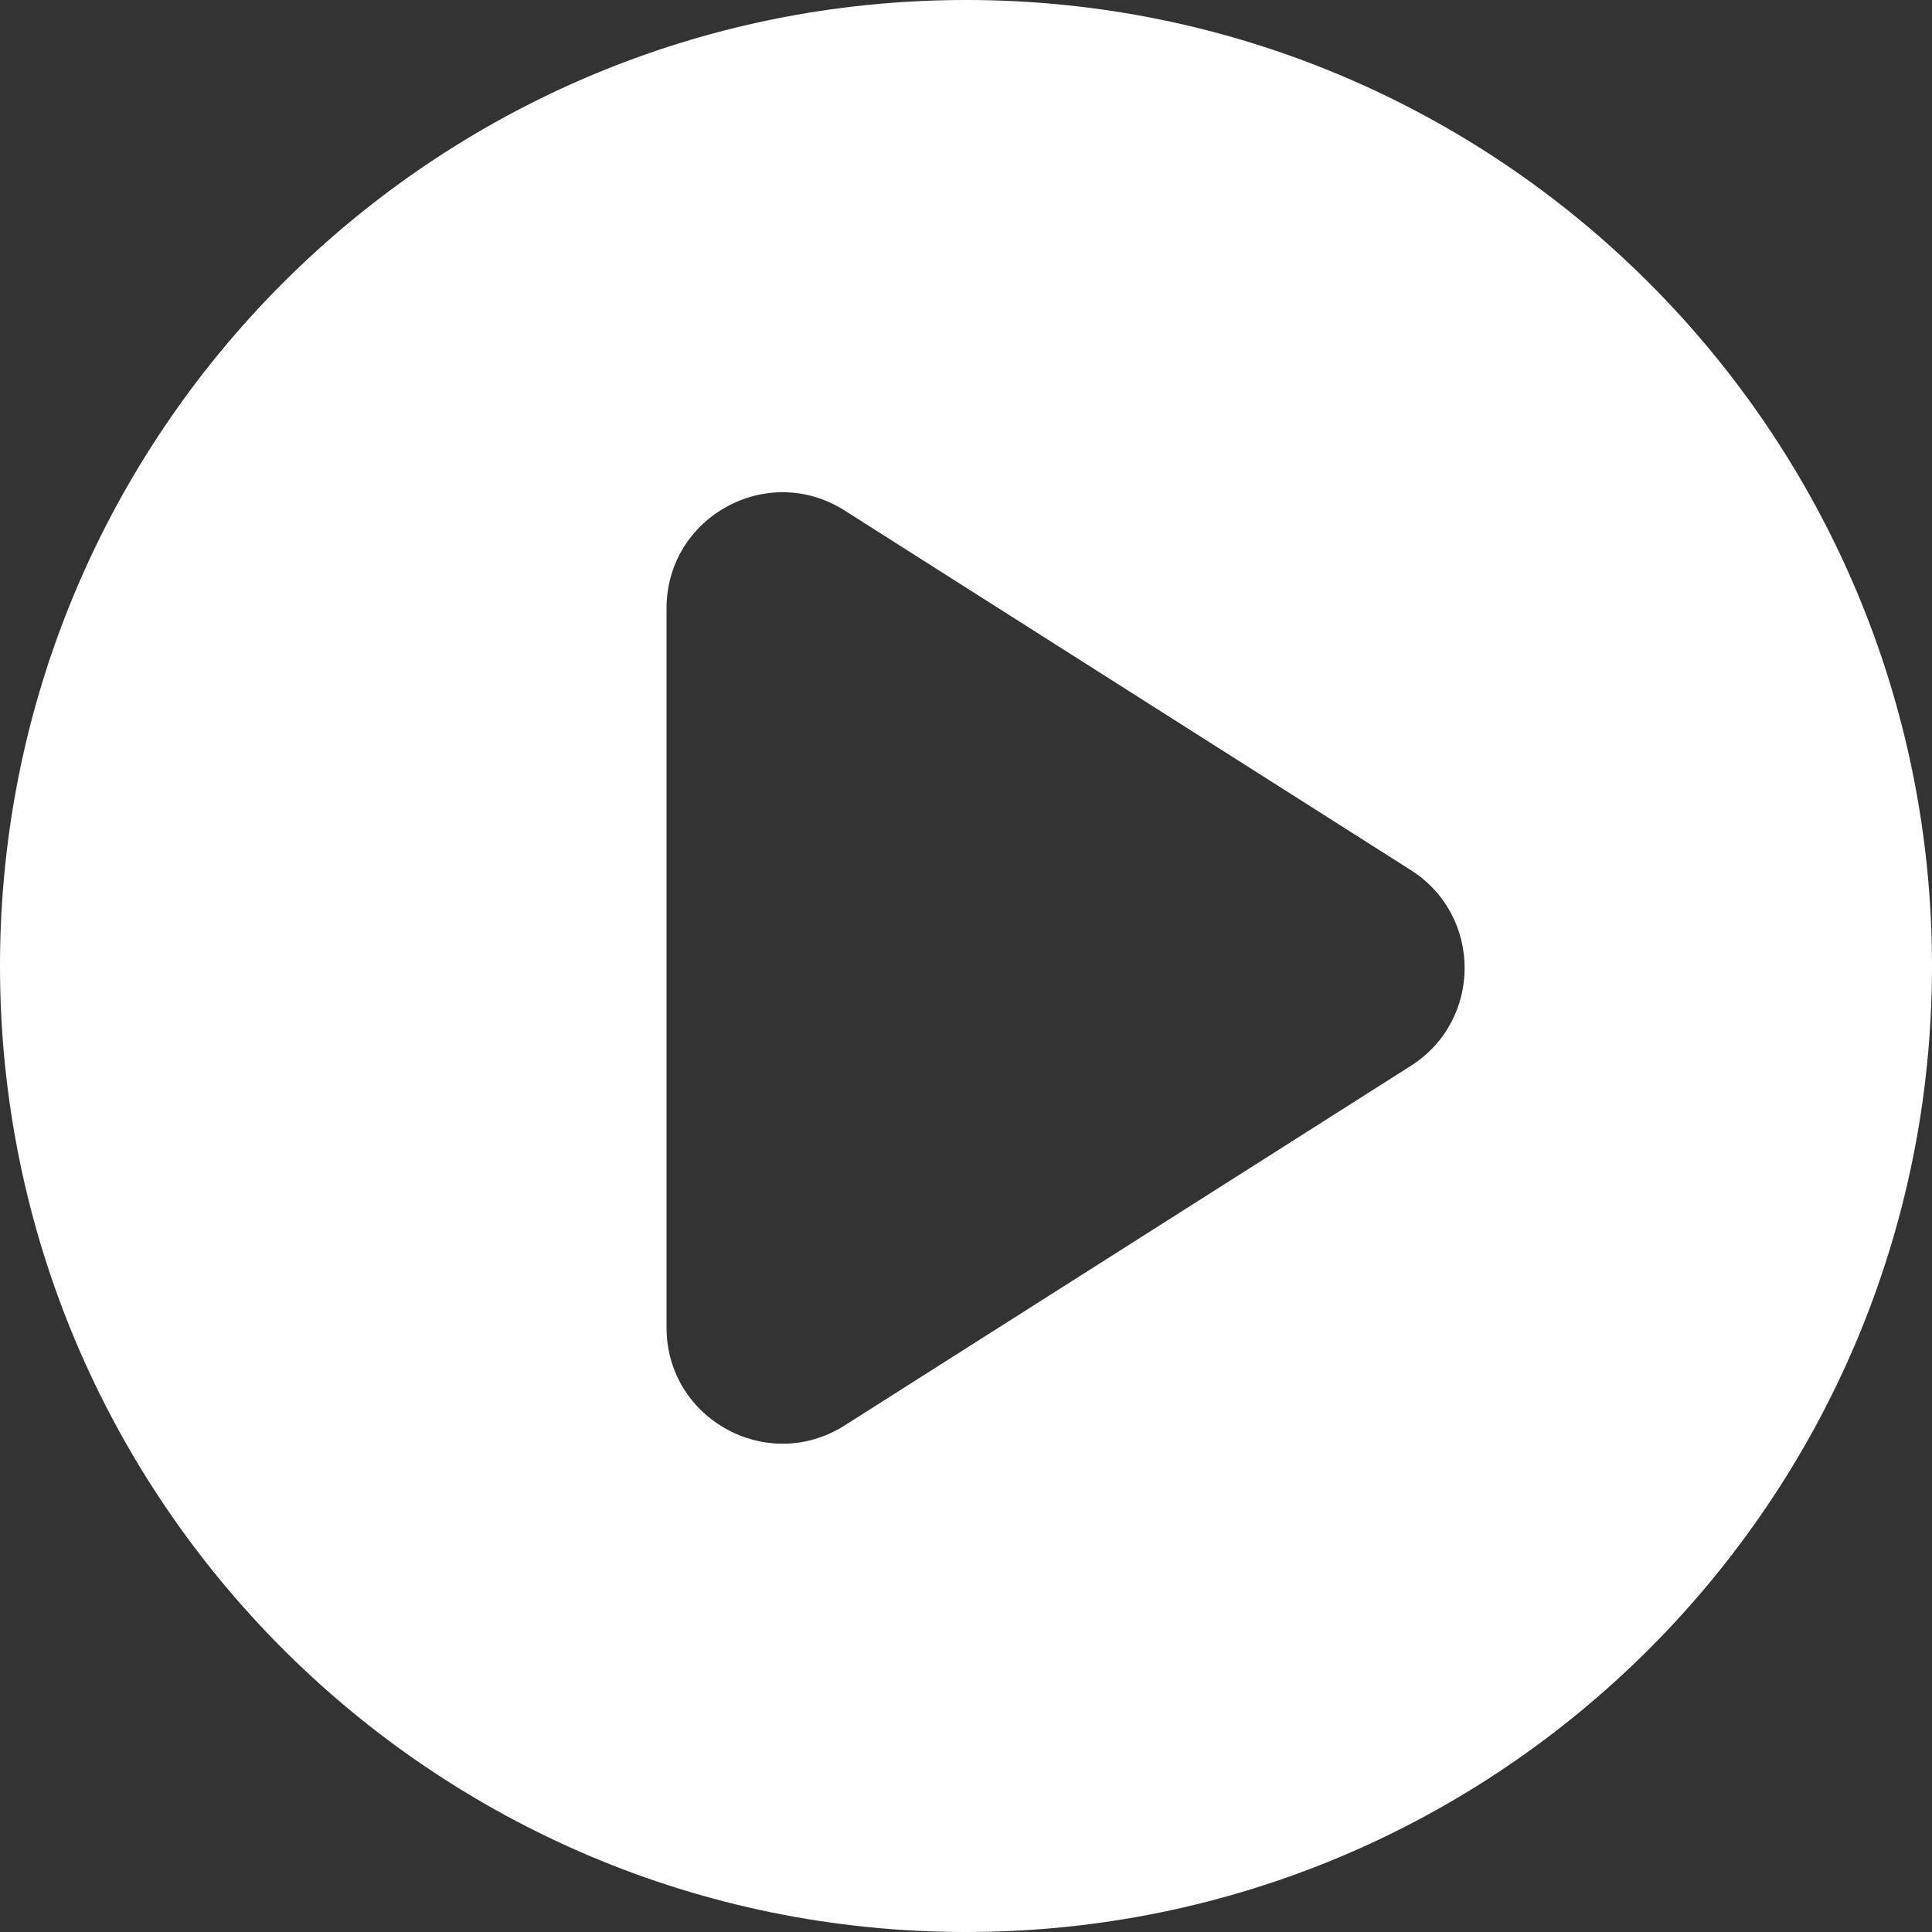 <svg width="100" height="100" viewBox="0 0 100 100" fill="none" xmlns="http://www.w3.org/2000/svg">
<rect x="0" y="0" width="100" height="100" fill="#333333" stroke="none"/>
<path fill-rule="evenodd" clip-rule="evenodd" d="M50 100C77.614 100 100 77.614 100 50C100 22.386 77.614 0 50 0C22.386 0 0 22.386 0 50C0 77.614 22.386 100 50 100ZM73.026 55.167C76.737 52.81 76.737 47.395 73.026 45.038L43.717 26.423C39.722 23.886 34.5 26.755 34.5 31.488V68.717C34.5 73.45 39.722 76.319 43.717 73.782L73.026 55.167Z" fill="white"/>
</svg>
